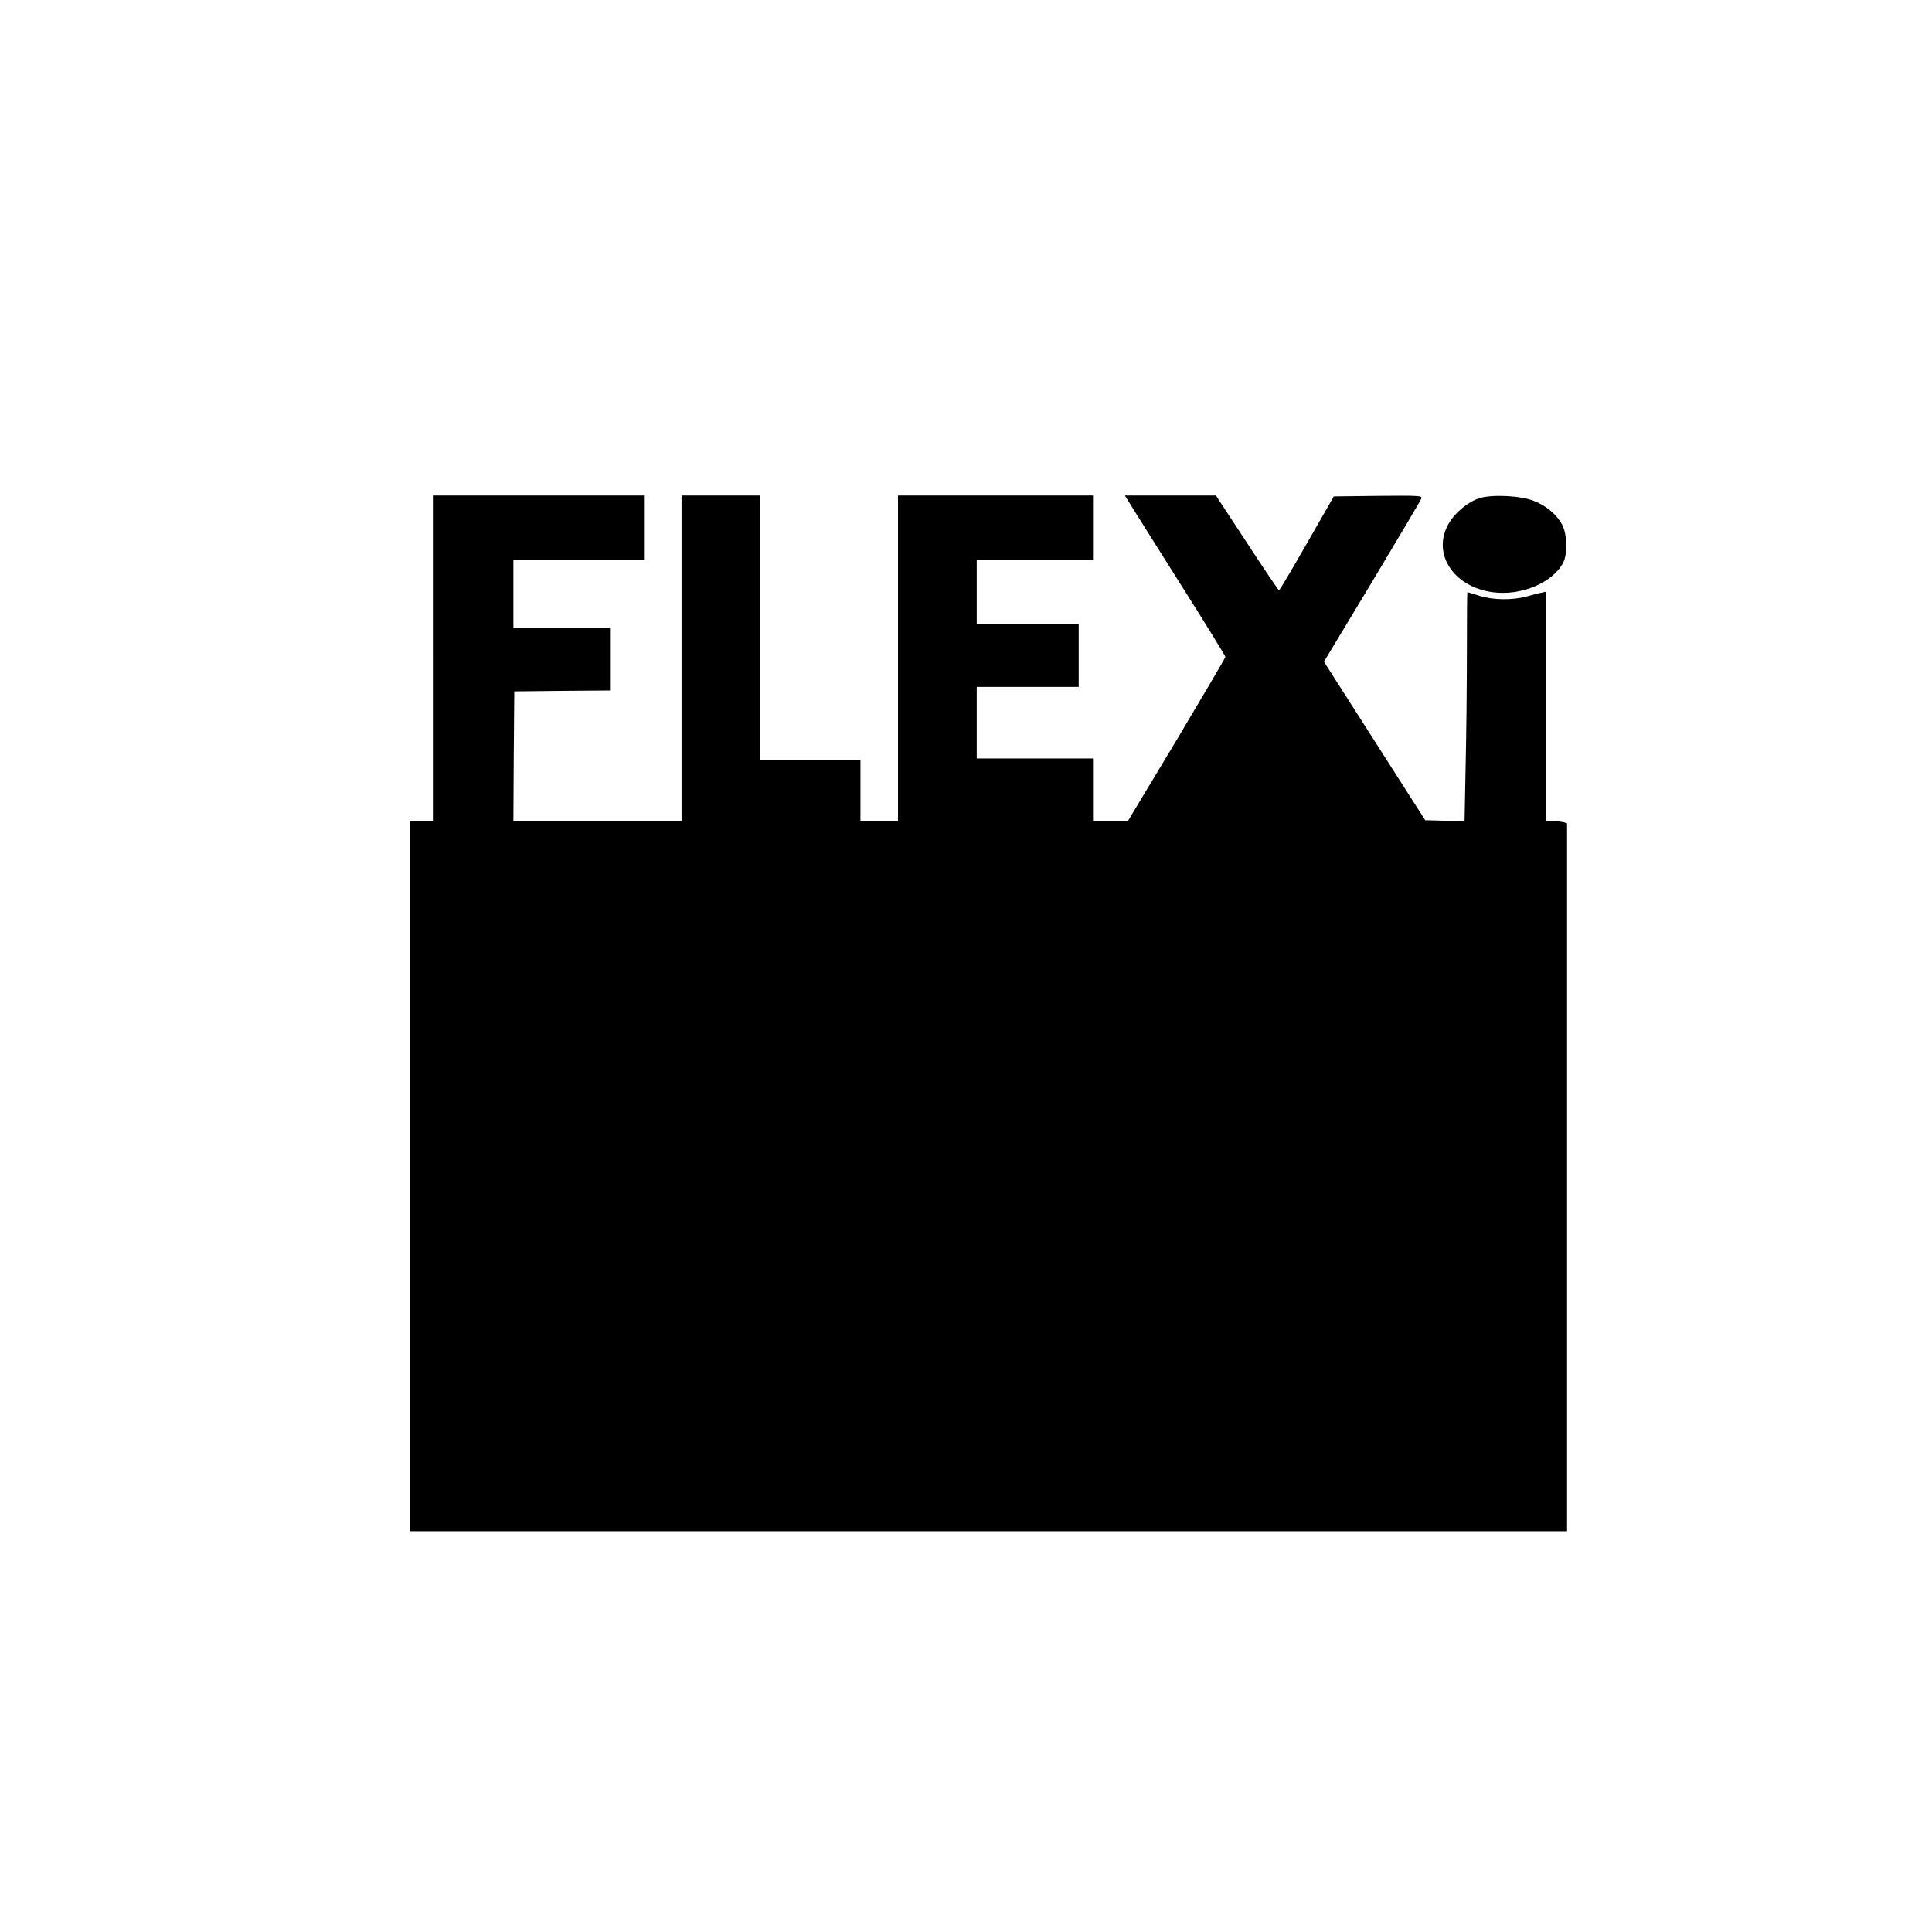 <?xml version="1.0" encoding="UTF-8" standalone="yes"?>
<svg version="1.0" xmlns="http://www.w3.org/2000/svg" width="100mm" height="100mm" viewBox="0 0 1080 1080" preserveAspectRatio="xMidYMid meet">
  <g transform="translate(0,1080) scale(0.1,-0.1)" fill="#000000" stroke="none">
    <path d="M2420 7120 l0 -910 -65 0 -65 0 0 -1985 0 -1985 3235 0 3235 0 0
1979 0 1979 -22 6 c-13 3 -40 6 -60 6 l-38 0 0 641 0 641 -22 -5 c-13 -2 -50
-12 -83 -21 -81 -22 -189 -21 -267 4 -34 11 -64 20 -65 20 -2 0 -3 -150 -3
-332 0 -183 -3 -472 -7 -641 l-6 -308 -110 3 -110 3 -283 443 -283 443 270
448 c148 247 272 456 275 465 6 15 -16 16 -242 14 l-248 -3 -150 -262 c-83
-145 -153 -263 -156 -263 -3 0 -84 119 -179 265 l-174 265 -254 0 -255 0 23
-37 c13 -21 139 -222 281 -447 142 -224 258 -413 258 -418 0 -5 -123 -214
-272 -464 l-273 -454 -97 0 -98 0 0 175 0 175 -325 0 -325 0 0 200 0 200 285
0 285 0 0 175 0 175 -285 0 -285 0 0 180 0 180 325 0 325 0 0 180 0 180 -545
0 -545 0 0 -910 0 -910 -105 0 -105 0 0 170 0 170 -280 0 -280 0 0 740 0 740
-220 0 -220 0 0 -910 0 -910 -470 0 -470 0 2 363 3 362 268 3 267 2 0 175 0
175 -270 0 -270 0 0 190 0 190 365 0 365 0 0 180 0 180 -590 0 -590 0 0 -910z"/>
    <path d="M8270 8015 c-66 -21 -138 -82 -173 -144 -93 -165 26 -350 244 -381
159 -23 336 50 397 164 25 47 23 159 -5 212 -30 57 -90 108 -159 134 -75 30
-236 37 -304 15z"/>
  </g>
</svg>
